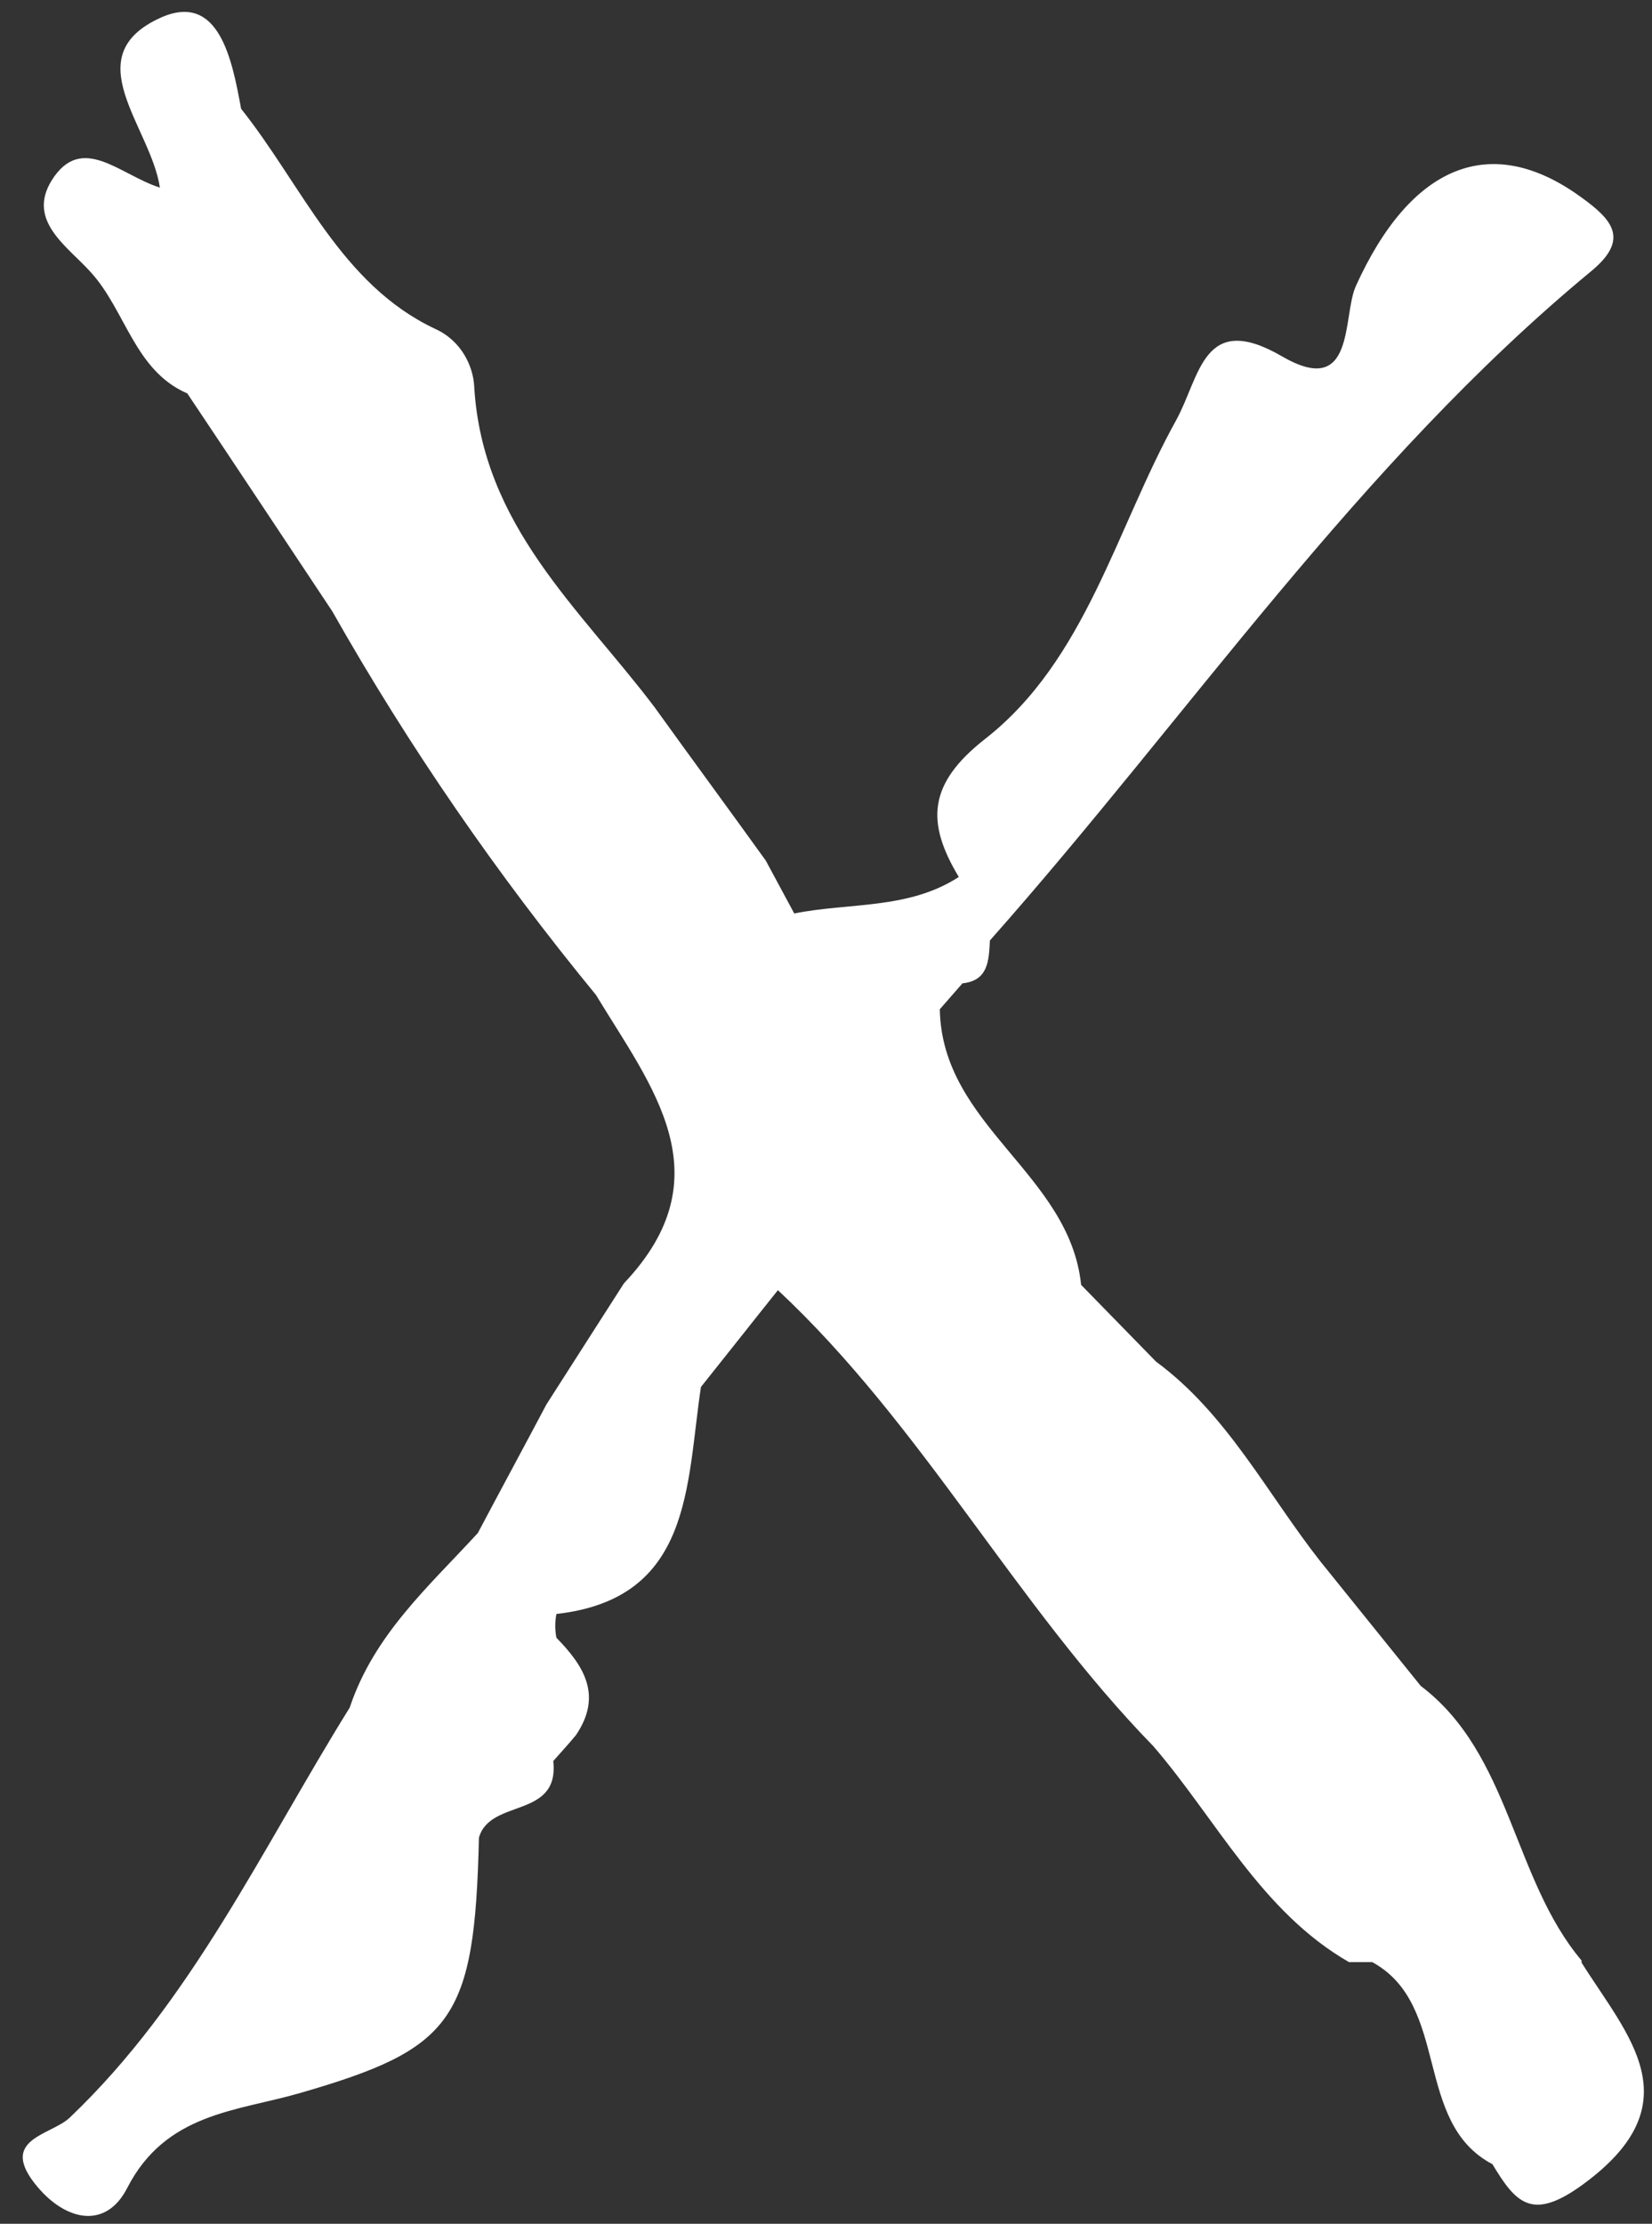<svg width="55" height="74" viewBox="0 0 55 74" fill="none" xmlns="http://www.w3.org/2000/svg">
<rect x="0" y="0" width="55" height="74" fill="#333333" stroke="none"/>
<path d="M52.655 65.24C50.355 62.511 50.302 58.373 47.3 56.102C46.194 54.729 45.07 53.338 43.964 51.965C42.191 49.712 40.857 47.053 38.487 45.31L35.994 42.757C35.608 39.042 31.359 37.476 31.289 33.585L32.044 32.722C32.904 32.634 32.922 31.965 32.957 31.296C39.575 23.831 45.228 15.433 52.953 9.043C54.27 7.969 53.691 7.317 52.637 6.56C49.635 4.377 46.967 5.486 45.141 9.518C44.684 10.521 45.141 13.286 42.683 11.859C40.049 10.328 39.962 12.528 39.154 13.99C37.153 17.599 36.152 21.965 32.799 24.588C30.885 26.085 30.832 27.37 31.921 29.183C30.235 30.275 28.269 30.028 26.443 30.398C26.127 29.817 25.811 29.219 25.495 28.638C24.266 26.93 23.02 25.24 21.791 23.532C19.315 20.257 16.05 17.493 15.787 12.845C15.752 12.211 15.383 11.349 14.488 10.944C11.345 9.465 10.063 6.173 8.027 3.62C7.728 1.983 7.289 -0.288 5.341 0.592C2.514 1.877 5.025 4.219 5.323 6.243C3.989 5.821 2.725 4.412 1.724 5.997C0.881 7.352 2.251 8.197 3.023 9.06C4.182 10.328 4.48 12.335 6.236 13.092C7.851 15.504 9.449 17.916 11.064 20.345C13.627 24.87 16.559 29.113 19.842 33.109C21.686 36.155 24.161 39.13 20.773 42.705C19.912 44.042 19.052 45.398 18.192 46.736C17.437 48.162 16.664 49.588 15.909 51.014C14.277 52.792 12.451 54.395 11.643 56.824C8.729 61.507 6.376 66.613 2.321 70.469C1.689 71.067 -0.102 71.173 1.25 72.775C2.216 73.919 3.532 74.183 4.235 72.81C5.516 70.31 7.886 70.257 9.958 69.659C15.084 68.18 15.804 67.247 15.945 61.155C16.313 59.835 18.631 60.539 18.42 58.602C18.666 58.321 18.929 58.039 19.175 57.74C20.07 56.419 19.438 55.433 18.525 54.5C18.473 54.236 18.473 53.972 18.525 53.708C23.055 53.197 22.844 49.43 23.336 46.155C24.196 45.081 25.039 44.007 25.899 42.933C30.709 47.423 33.817 53.409 38.399 58.109C40.506 60.557 41.998 63.62 44.912 65.293H45.299H45.685C48.301 66.719 47.037 70.627 49.688 72.018C50.478 73.338 51.022 73.919 52.707 72.687C56.412 69.976 54.182 67.74 52.655 65.31V65.24Z" fill="white"/>
</svg>
